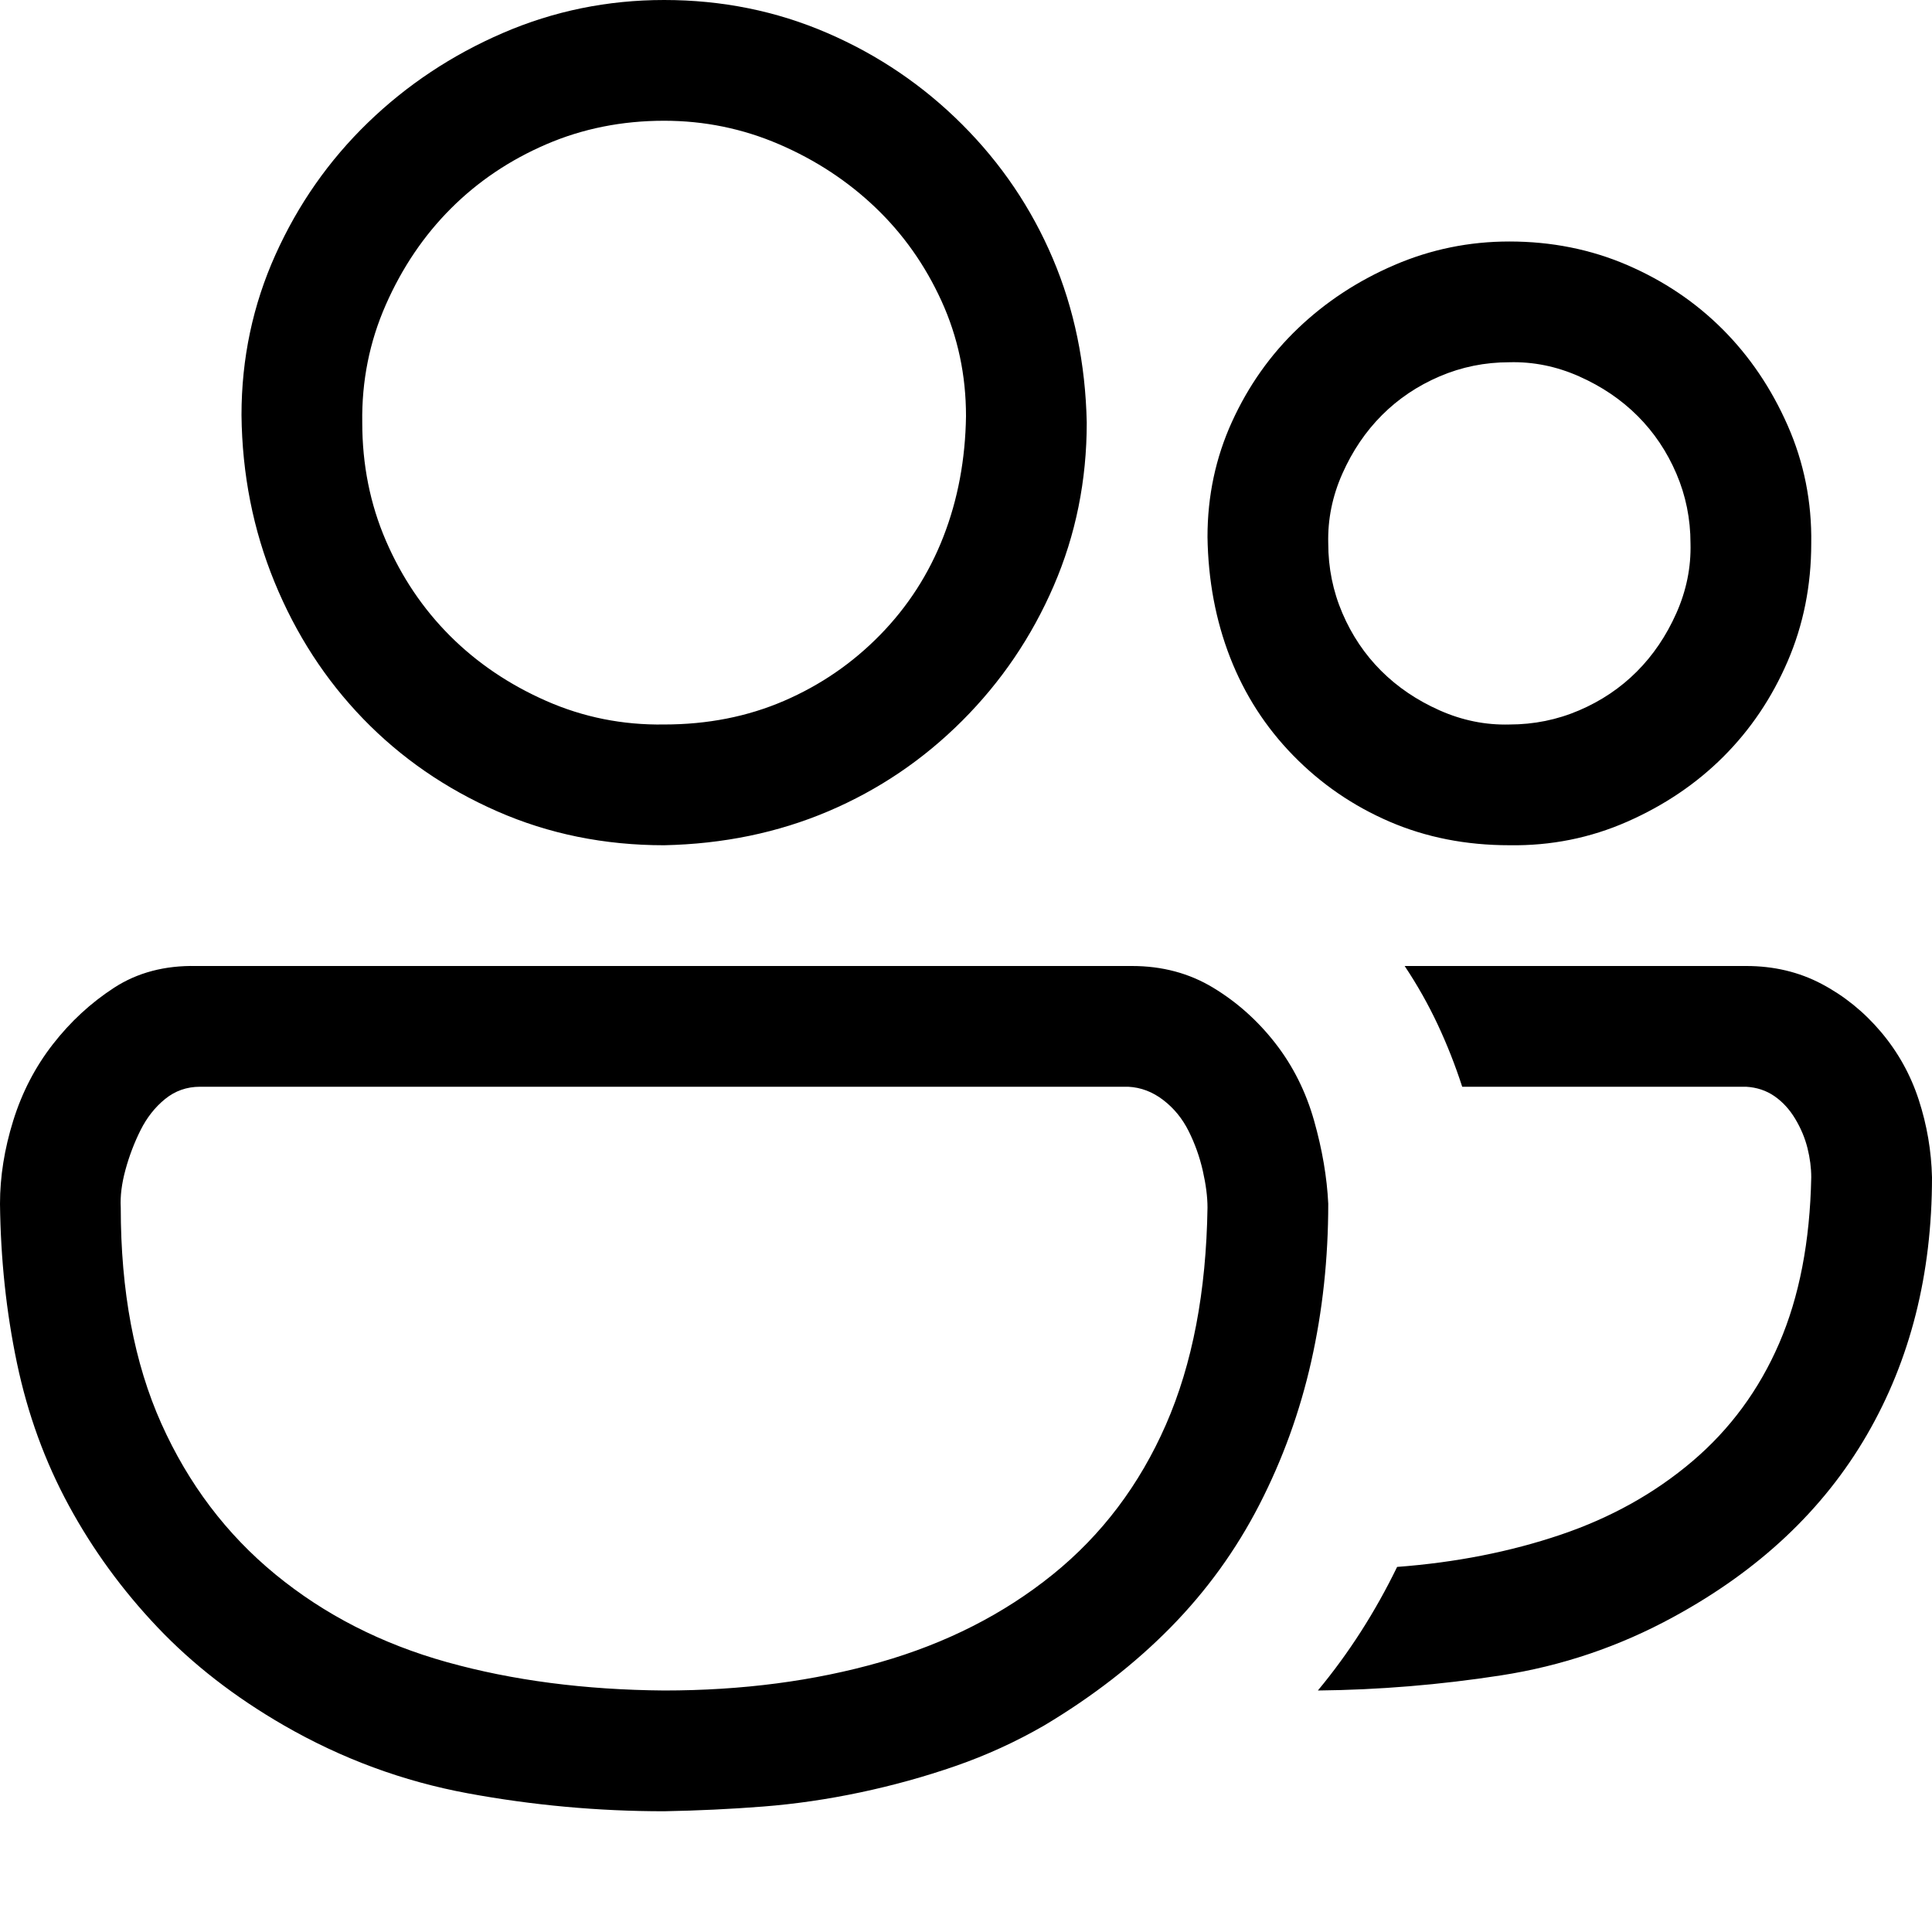 <svg xmlns="http://www.w3.org/2000/svg" viewBox="0 0 2048 2048">
  <path d="M256 440q0-90 36-170t98-140 143-95T704 0q92 0 173 35t143 97 96 142 36 174q0 92-35 173t-97 143-142 96-174 36q-95 0-177-36t-142-98-94-145-35-177zm768 1q0-65-26-122t-70-99-102-67-122-25q-67 0-125 25t-101 68-69 102-25 125q0 67 25 125t68 101 102 69 125 25q69 0 127-25t102-70 67-104 24-128zm256 128q0-65 26-122t70-99 102-67 122-25q67 0 125 25t101 68 69 102 25 125q0 67-25 125t-68 101-102 69-125 25q-69 0-127-25t-102-70-67-104-24-128zm512 7q0-39-15-74t-41-61-62-42-74-15q-39 0-74 15t-61 41-42 62-15 74q0 39 15 74t41 61 62 42 74 15q39 0 74-15t61-41 42-62 15-74zM0 1276q0-43 14-88t42-81 65-60 87-23h992q48 0 86 23t66 59 41 82 15 88q0 87-18 167t-55 152-94 130-134 104q-45 26-94 43t-101 28-103 15-105 5q-105 0-208-19t-195-72q-78-45-134-104t-94-129-55-151-18-169zm1397 516q49-59 84-131 93-7 173-34t140-78 92-125 34-176q0-15-4-31t-13-31-22-24-30-10h-301q-11-34-26-66t-35-62h362q44 0 80 19t63 51 40 72 14 82q0 154-69 273t-205 193q-86 47-183 62t-194 16zm-117-512q0-17-5-39t-15-42-27-33-37-14H212q-21 0-37 13t-26 33-16 42-5 40q0 133 43 229t121 160 182 93 230 30q124 0 229-30t183-93 120-159 44-230z" />
</svg>